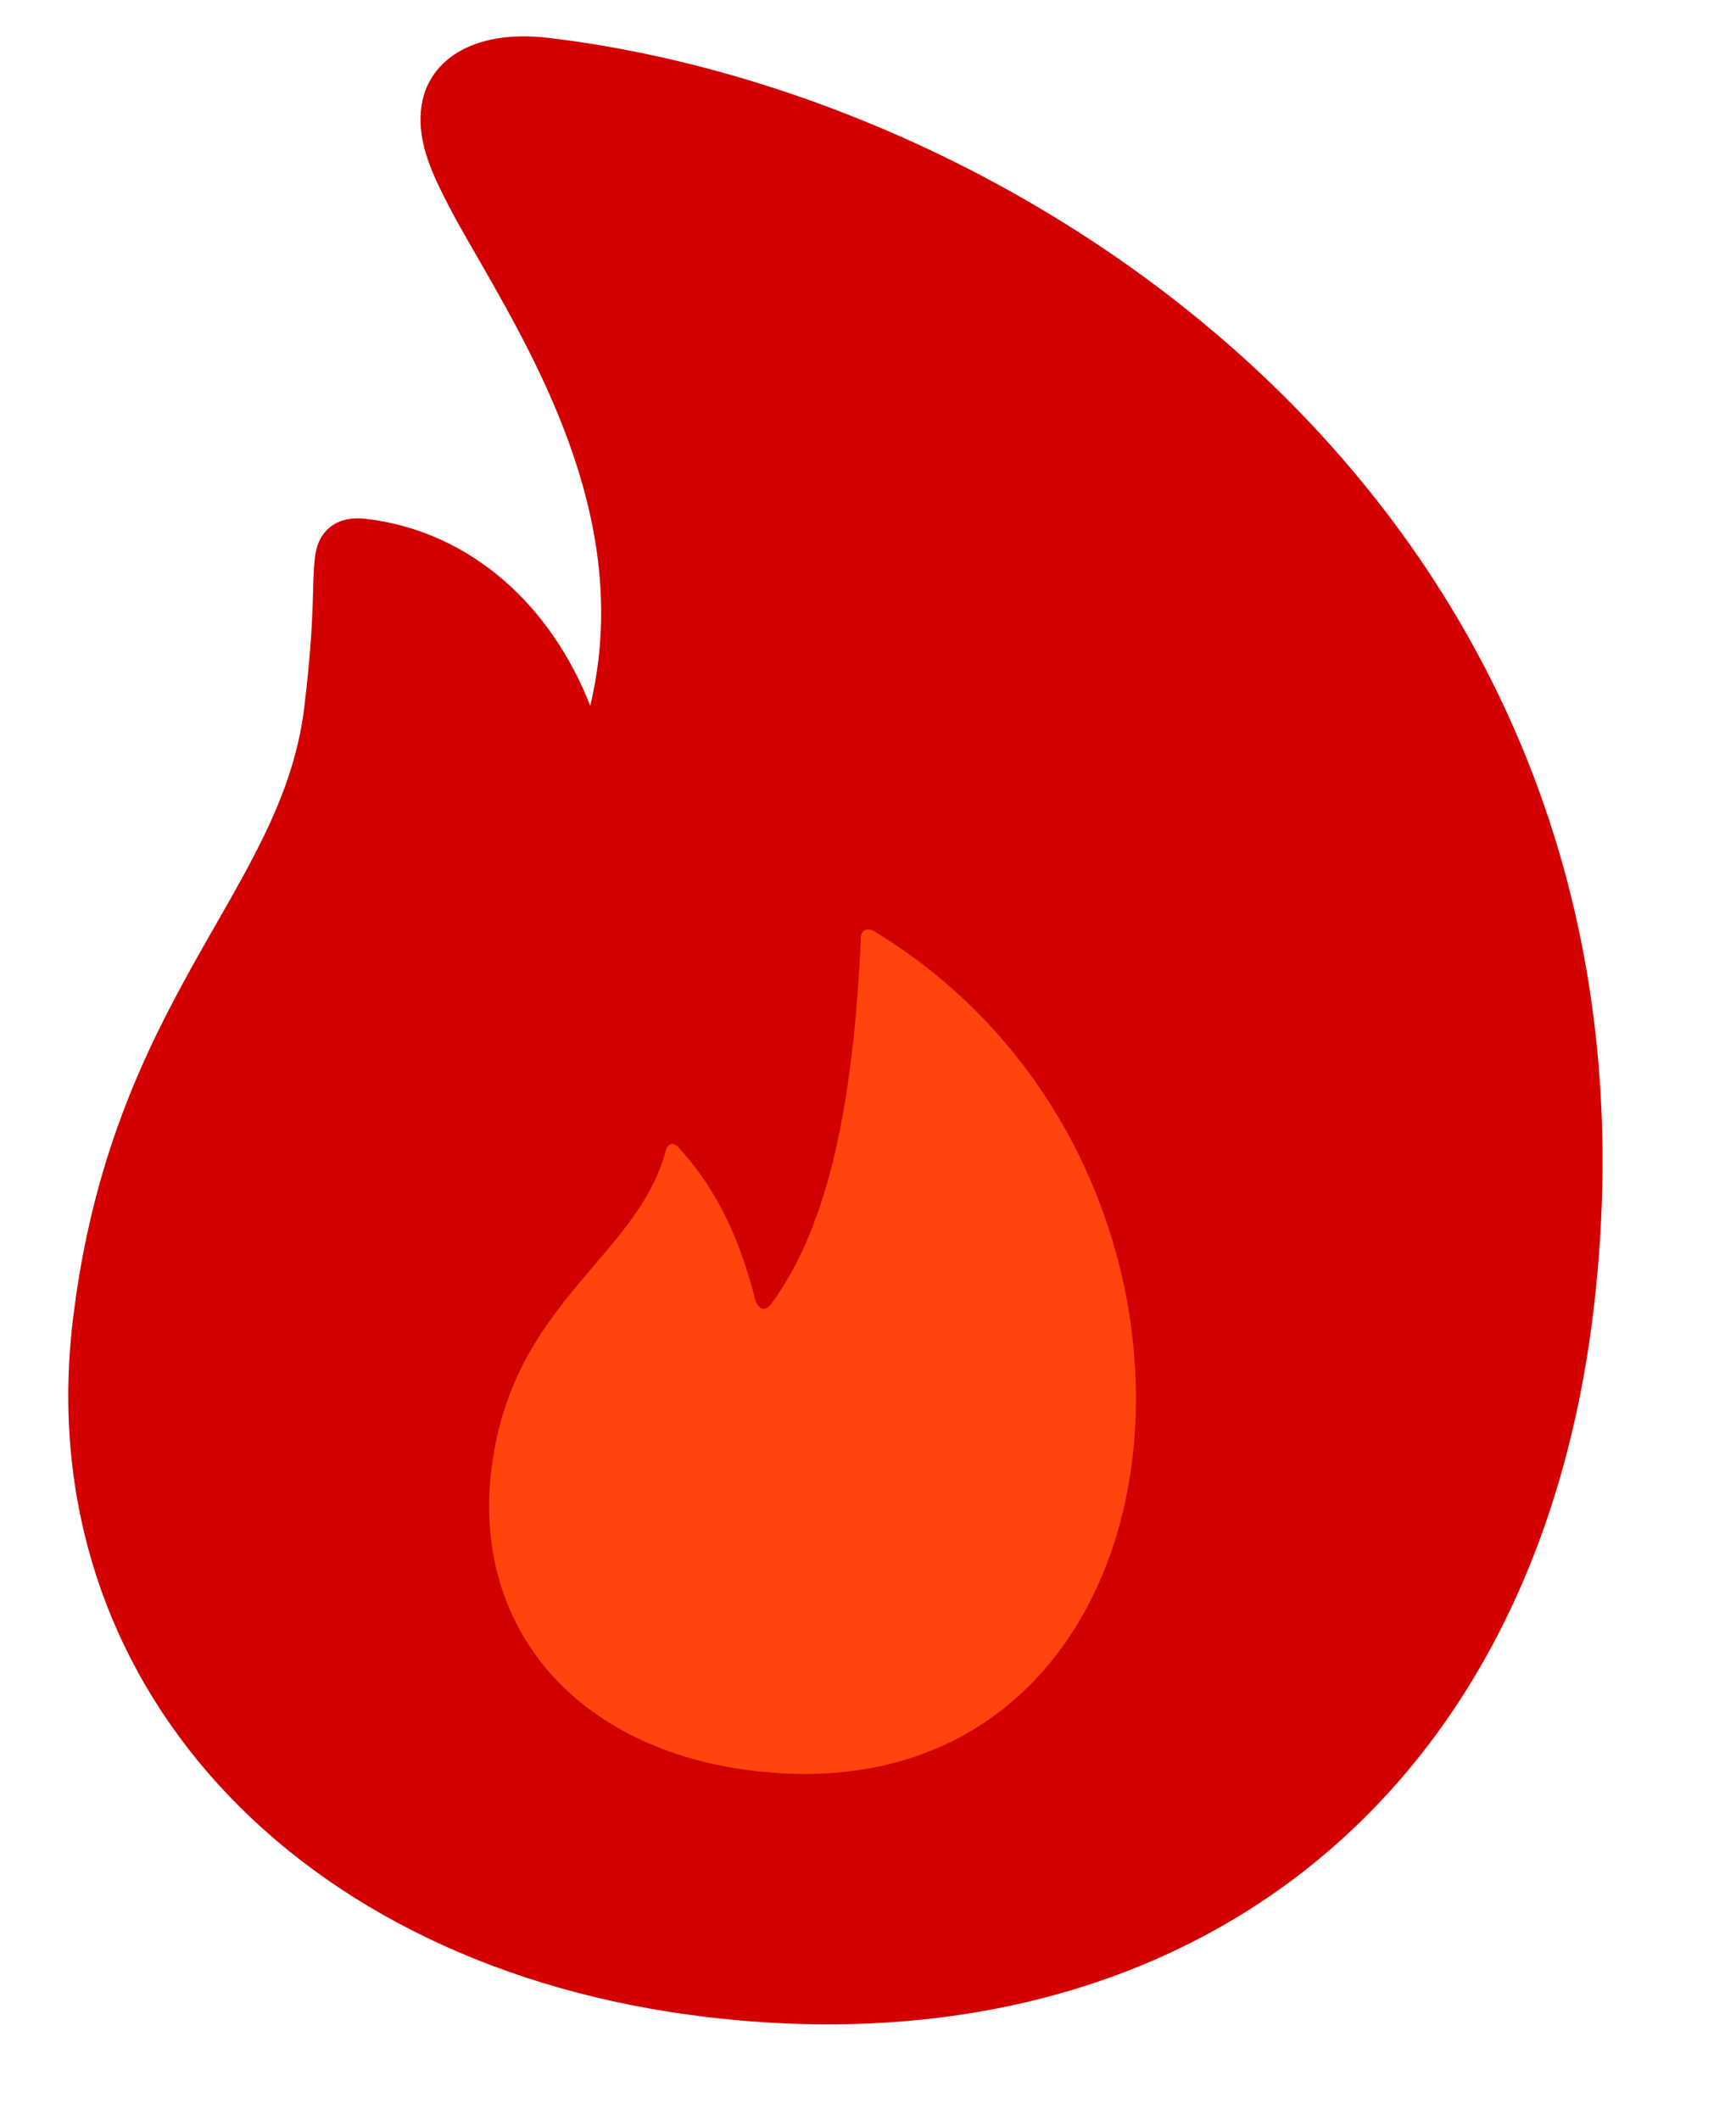 <?xml version="1.0" encoding="UTF-8"?> <svg xmlns="http://www.w3.org/2000/svg" width="113" height="138" viewBox="0 0 113 138" fill="none"><circle cx="53.903" cy="88.398" r="37.081" transform="rotate(6.779 53.903 88.398)" fill="#FF450D"></circle><path d="M4.738 85.97C1.962 109.318 19.091 128.093 46.004 131.292C76.539 134.922 99.874 117.691 103.729 85.26C109.745 34.655 68.092 6.317 35.717 2.468C30.599 1.859 27.769 4.091 27.42 7.023C27.14 9.378 28.171 11.486 29.748 14.416C33.597 21.286 40.323 31.416 38.949 42.975C38.833 43.954 38.66 44.923 38.421 45.948C35.92 39.524 30.731 34.593 23.832 33.773C21.877 33.54 20.704 34.568 20.506 36.234C20.267 38.246 20.555 39.74 19.81 46.007C18.381 58.027 7.24 64.924 4.738 85.97ZM49.076 115.27C37.574 113.903 30.753 106.035 31.984 95.684C33.276 84.814 41.438 81.878 43.31 74.984C43.435 74.417 43.858 74.293 44.212 74.743C46.794 77.558 48.208 80.874 49.163 84.605C49.375 85.27 49.83 85.381 50.178 84.9C53.997 79.756 55.549 71.6 56.033 61.162C55.986 60.572 56.423 60.332 56.913 60.624C69.805 68.455 75.154 82.796 73.712 94.929C72.262 107.12 63.797 117.02 49.076 115.27Z" fill="#D20000"></path></svg> 